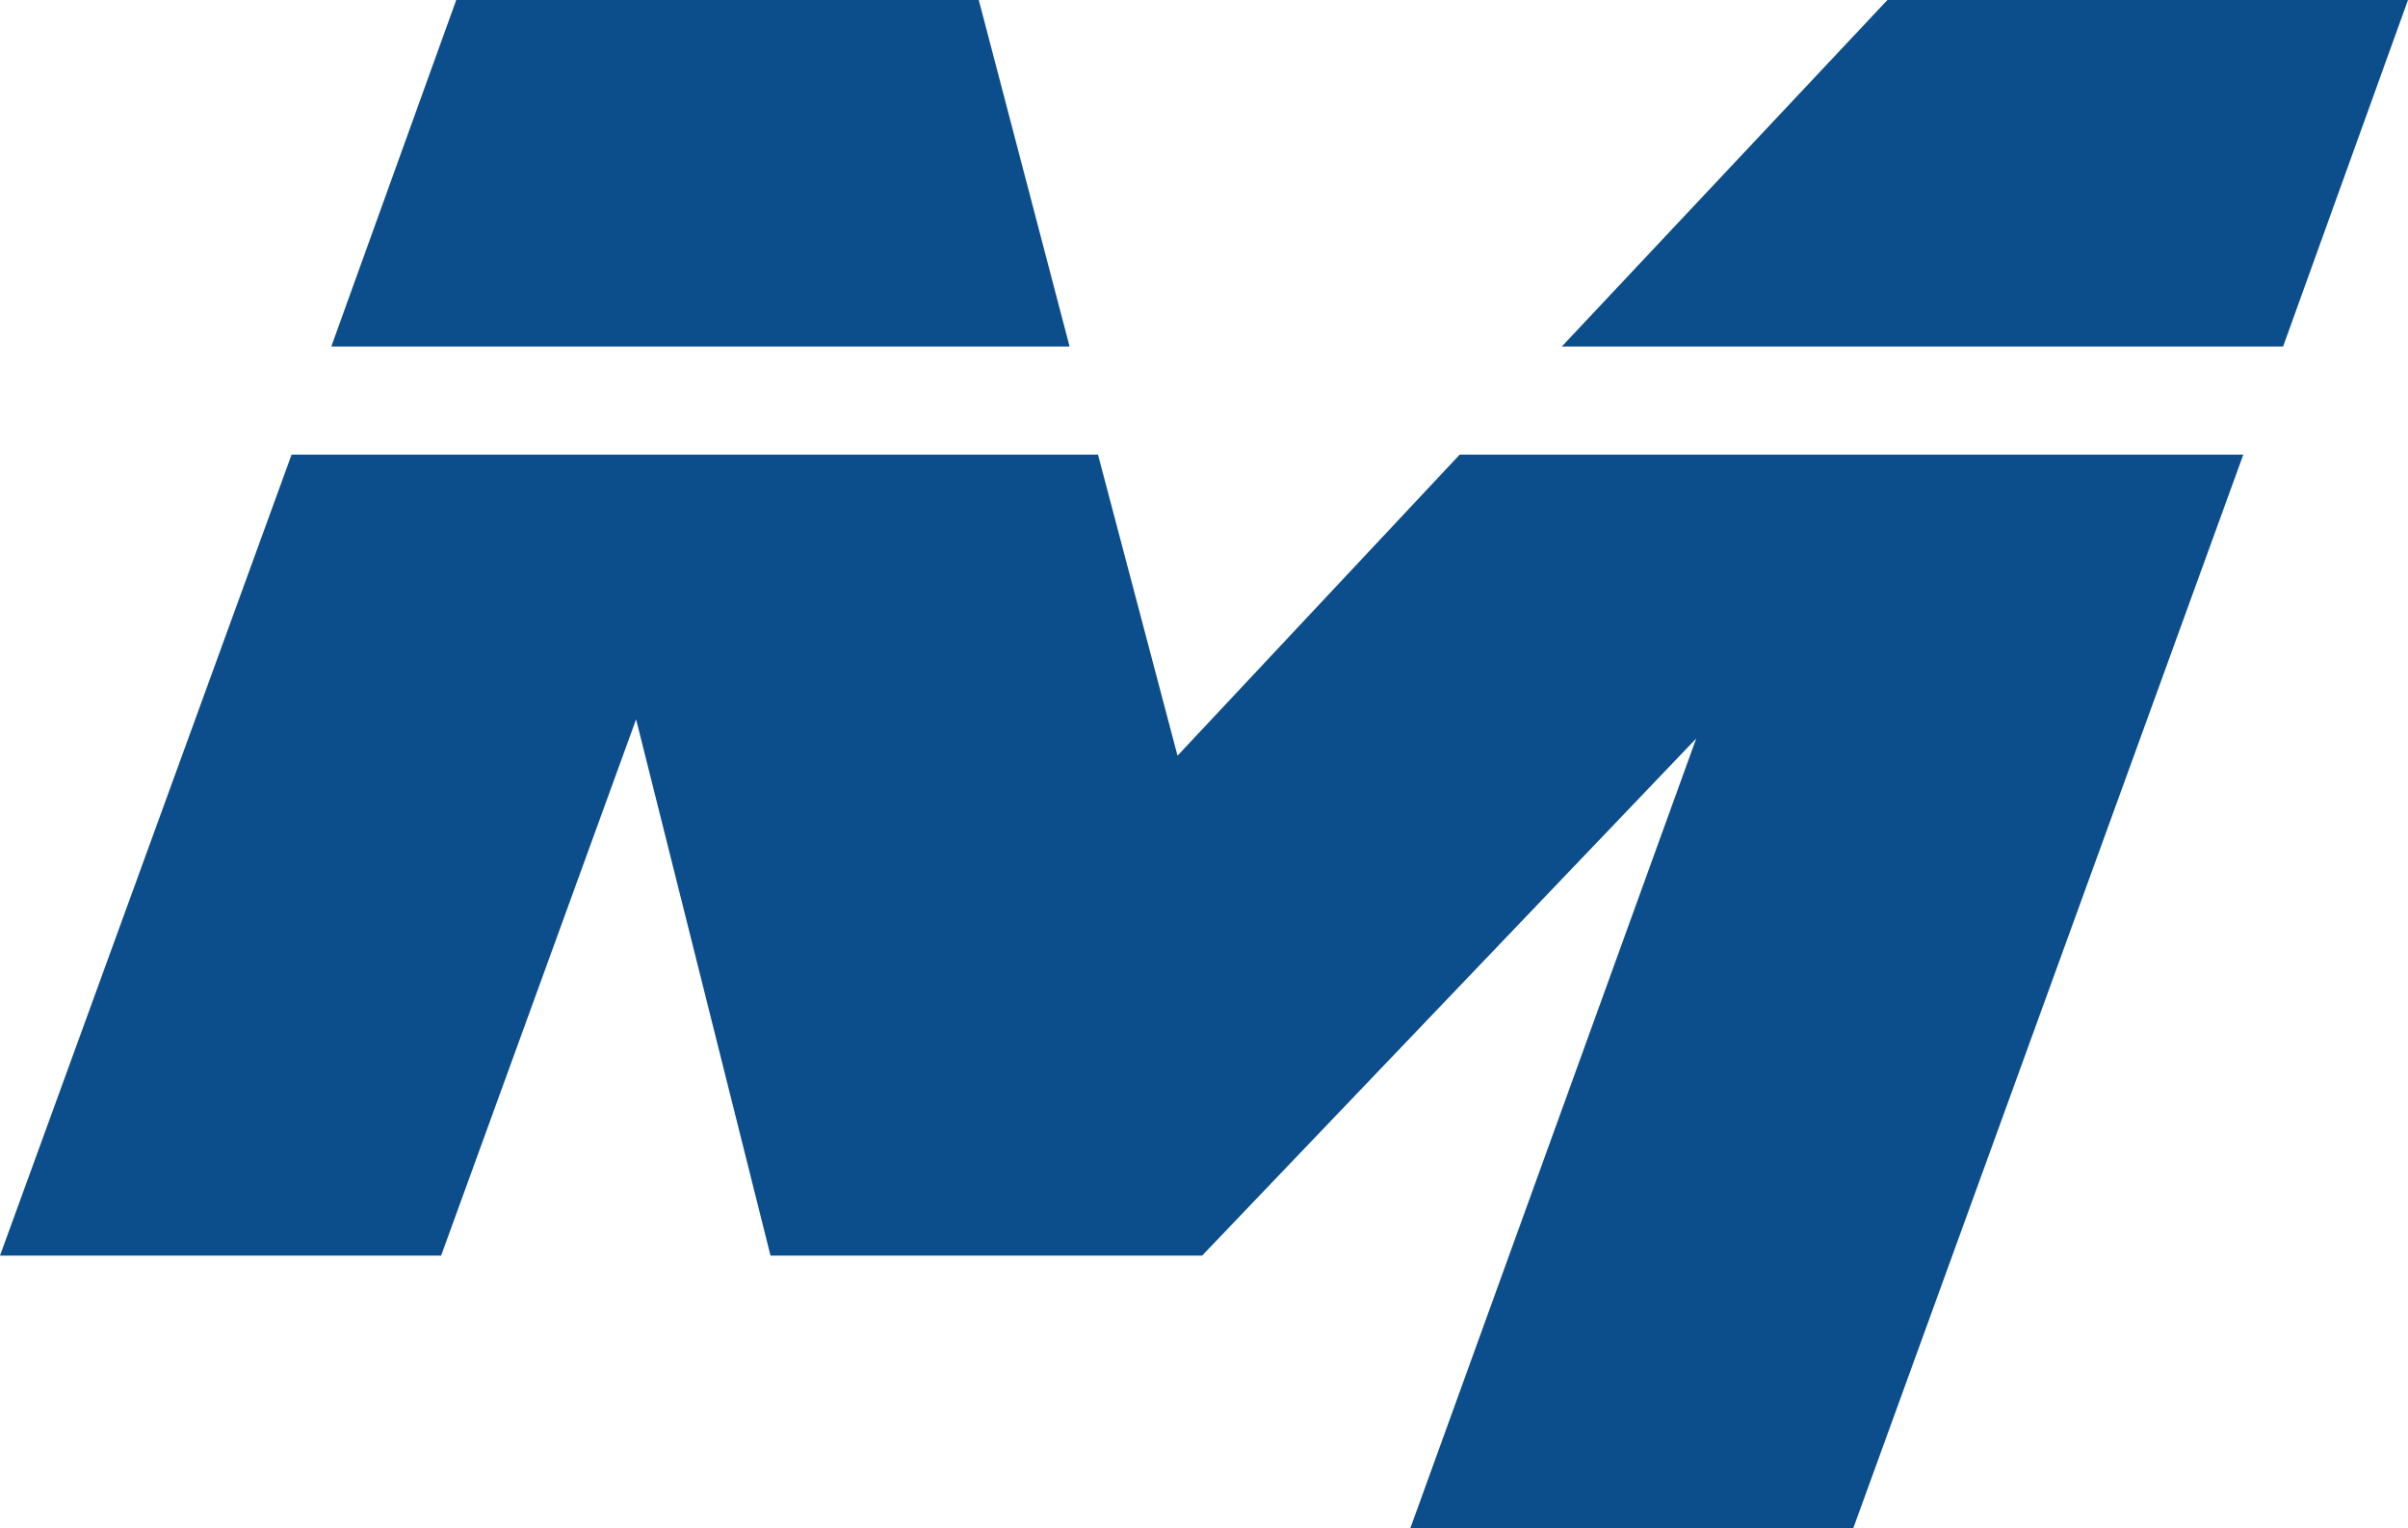 <?xml version="1.0" encoding="UTF-8"?> <svg xmlns="http://www.w3.org/2000/svg" data-name="Layer 1" viewBox="0 0 512 324.83"><path d="M256.05 360h-91.77L135.7 246 94.24 360H.45l62-170.27h171.46l16.91 64 60-64h166.61l-82.92 228.19h-94.18l60.78-167.85ZM70.89 166.75l26.57-73.66h111.1l19.31 73.66Zm261.64 0 69.23-73.66h110.69l-26.56 73.66Z" style="fill:#0c4d8b" transform="translate(-.45 -93.09)"></path></svg> 